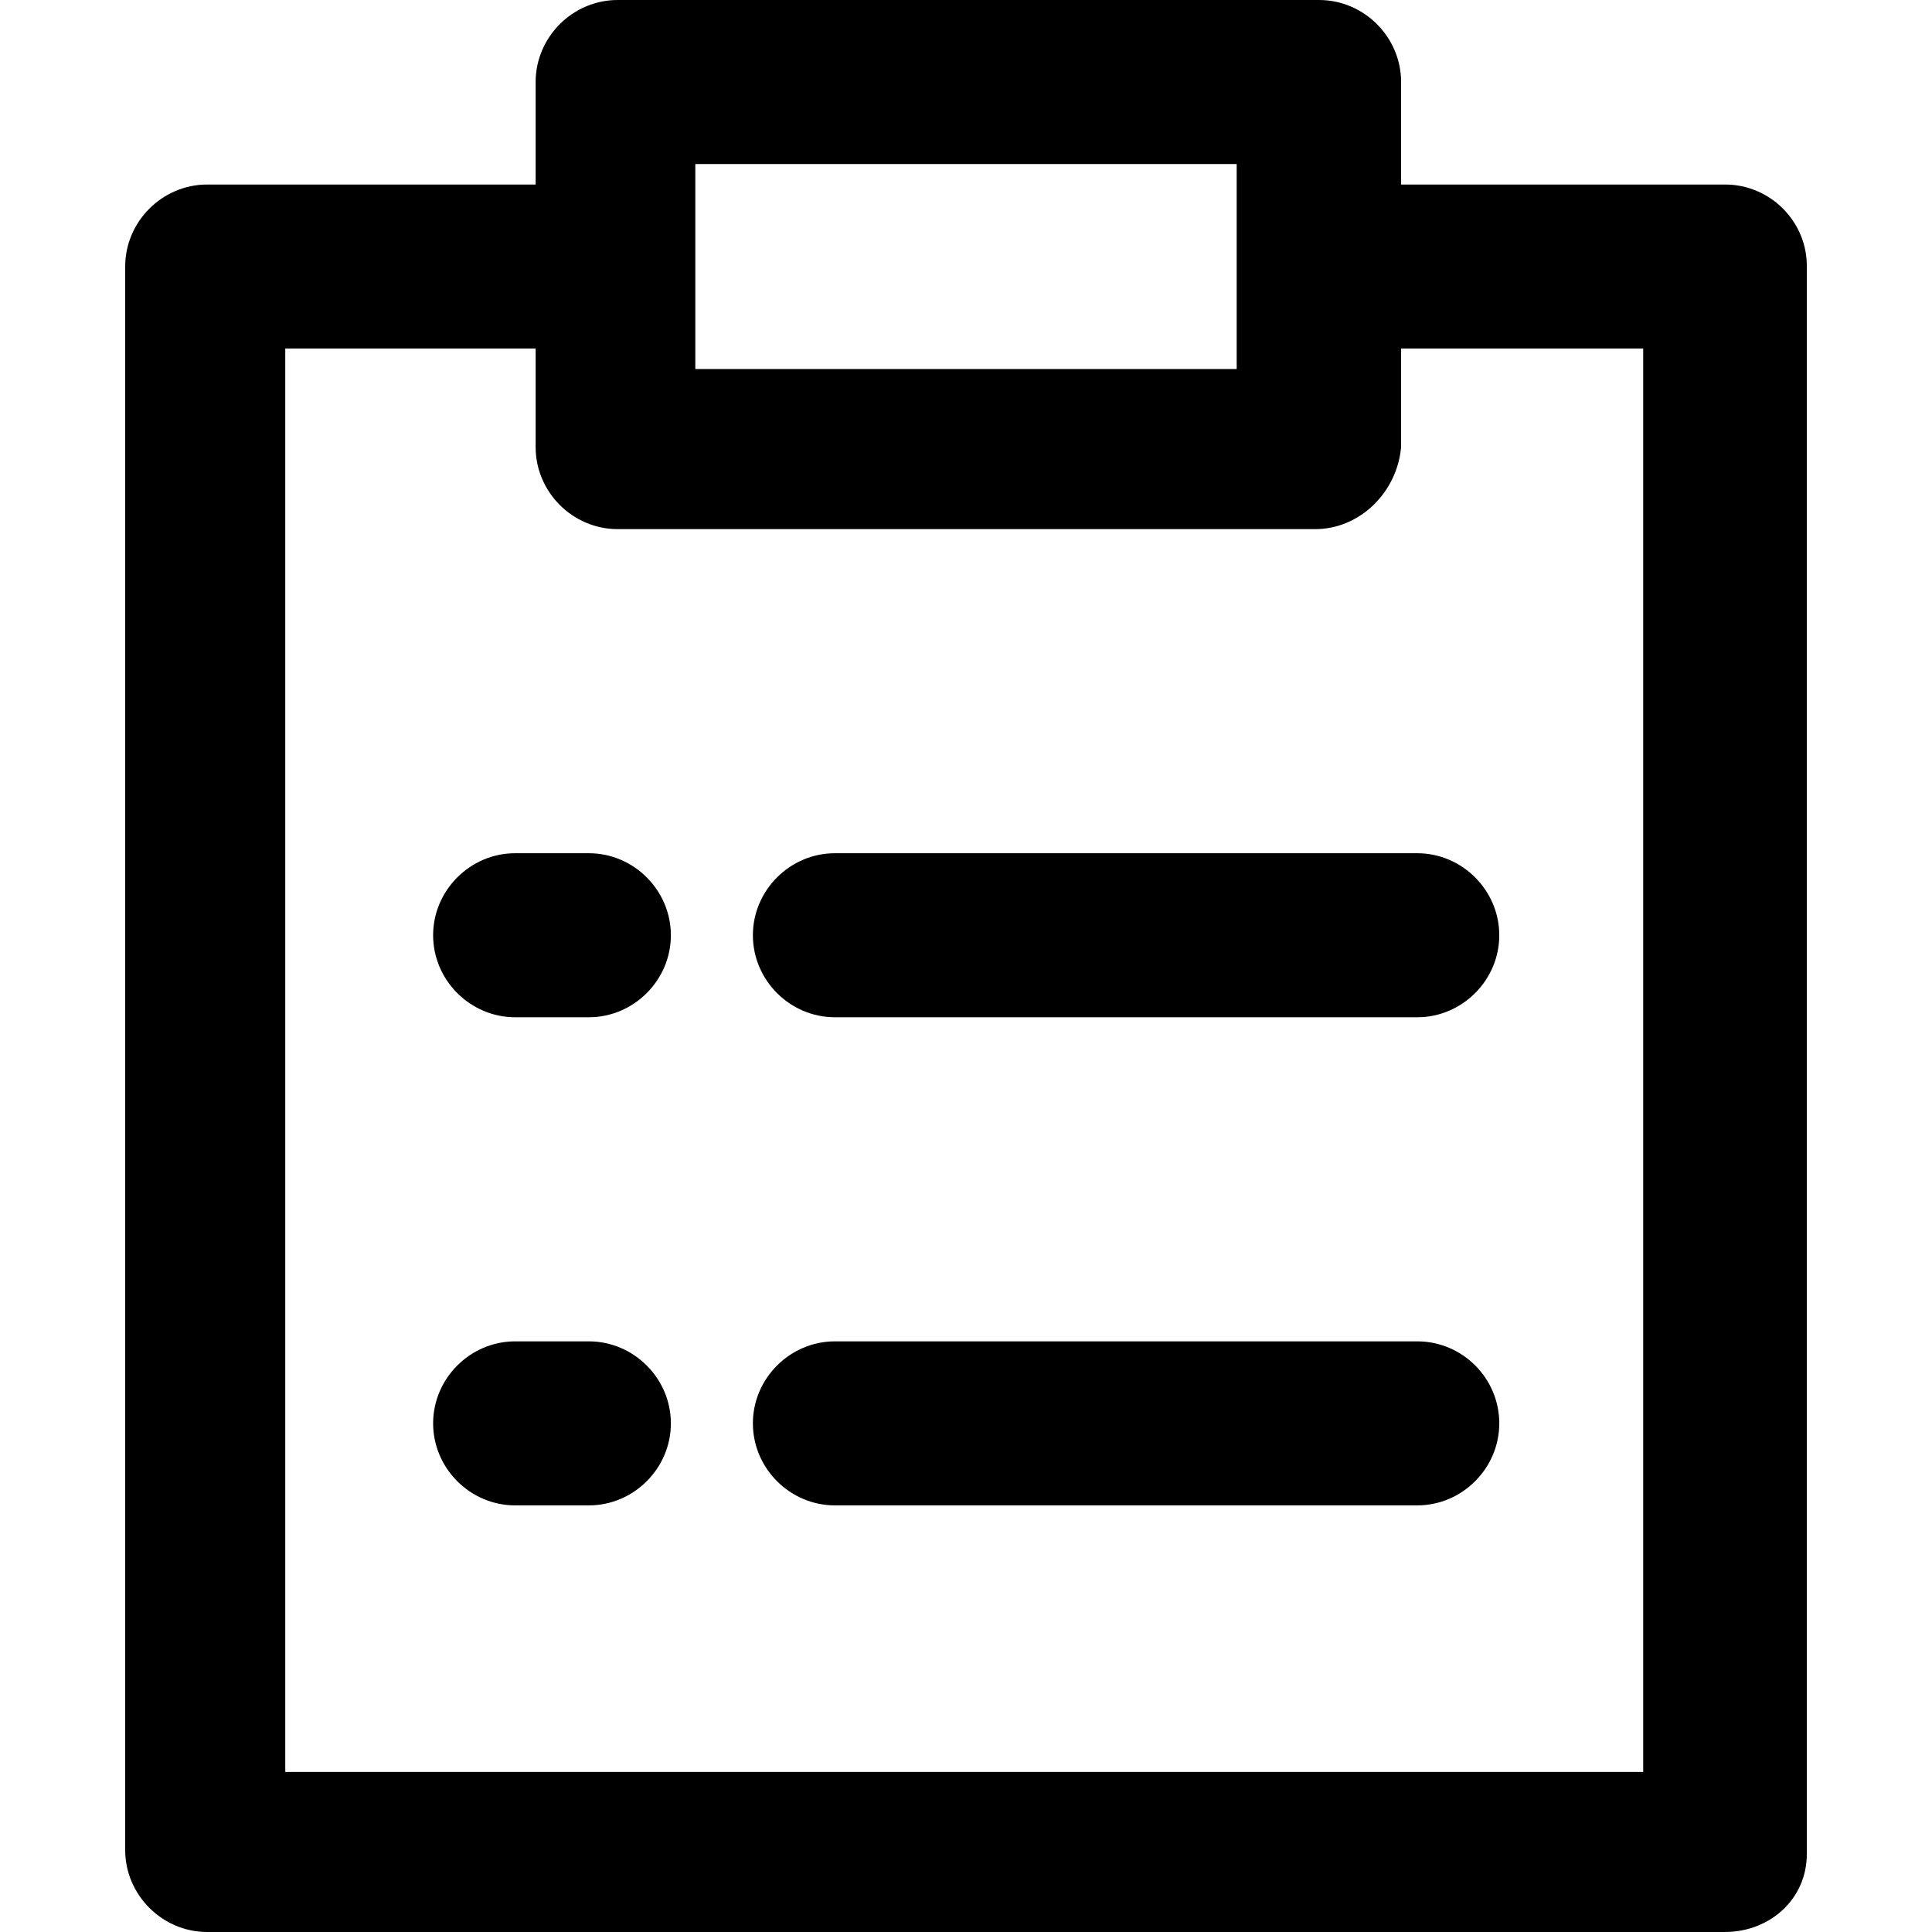 <?xml version="1.0" encoding="iso-8859-1"?>
<!-- Uploaded to: SVG Repo, www.svgrepo.com, Generator: SVG Repo Mixer Tools -->
<svg fill="#000000" height="800px" width="800px" version="1.1" id="Capa_1" xmlns="http://www.w3.org/2000/svg" xmlns:xlink="http://www.w3.org/1999/xlink" 
	 viewBox="0 0 490 490" xml:space="preserve">
<g>
	<g>
		<path d="M437.55,46.8h-82.2v-26c0-11.4-9.4-20.8-20.8-20.8h-177.9c-11.4,0-20.8,9.4-20.8,20.8v26h-83.3
			c-11.4,0-20.8,9.4-20.8,20.8v401.6c0,11.4,9.4,20.8,20.8,20.8h384.9c11.4,0,20.8-8.3,20.8-19.8V67.6
			C458.35,56.2,448.95,46.8,437.55,46.8z M176.35,41.6h137.3v52h-137.3V41.6z M416.75,449.4H72.35v-361h63.5v25
			c0,11.4,9.4,20.8,20.8,20.8h176.9c11.4,0,20.8-9.4,21.8-20.8v-25h61.4L416.75,449.4L416.75,449.4z"/>
		<path d="M359.45,340.2h-147.7c-11.4,0-20.8,9.4-20.8,20.8s9.4,20.8,20.8,20.8h147.7c11.4,0,20.8-9.4,20.8-20.8
			S370.95,340.2,359.45,340.2z"/>
		<path d="M211.75,216.4c-11.4,0-20.8,9.4-20.8,20.8s9.4,20.8,20.8,20.8h147.7c11.4,0,20.8-9.4,20.8-20.8c0-11.4-9.4-20.8-20.8-20.8
			H211.75z"/>
		<path d="M149.35,216.4h-18.7c-11.4,0-20.8,9.4-20.8,20.8s9.4,20.8,20.8,20.8h18.7c11.4,0,20.8-9.4,20.8-20.8
			C170.15,225.8,160.75,216.4,149.35,216.4z"/>
		<path d="M149.35,340.2h-18.7c-11.4,0-20.8,9.4-20.8,20.8s9.4,20.8,20.8,20.8h18.7c11.4,0,20.8-9.4,20.8-20.8
			S160.75,340.2,149.35,340.2z"/>
	</g>
</g>
</svg>